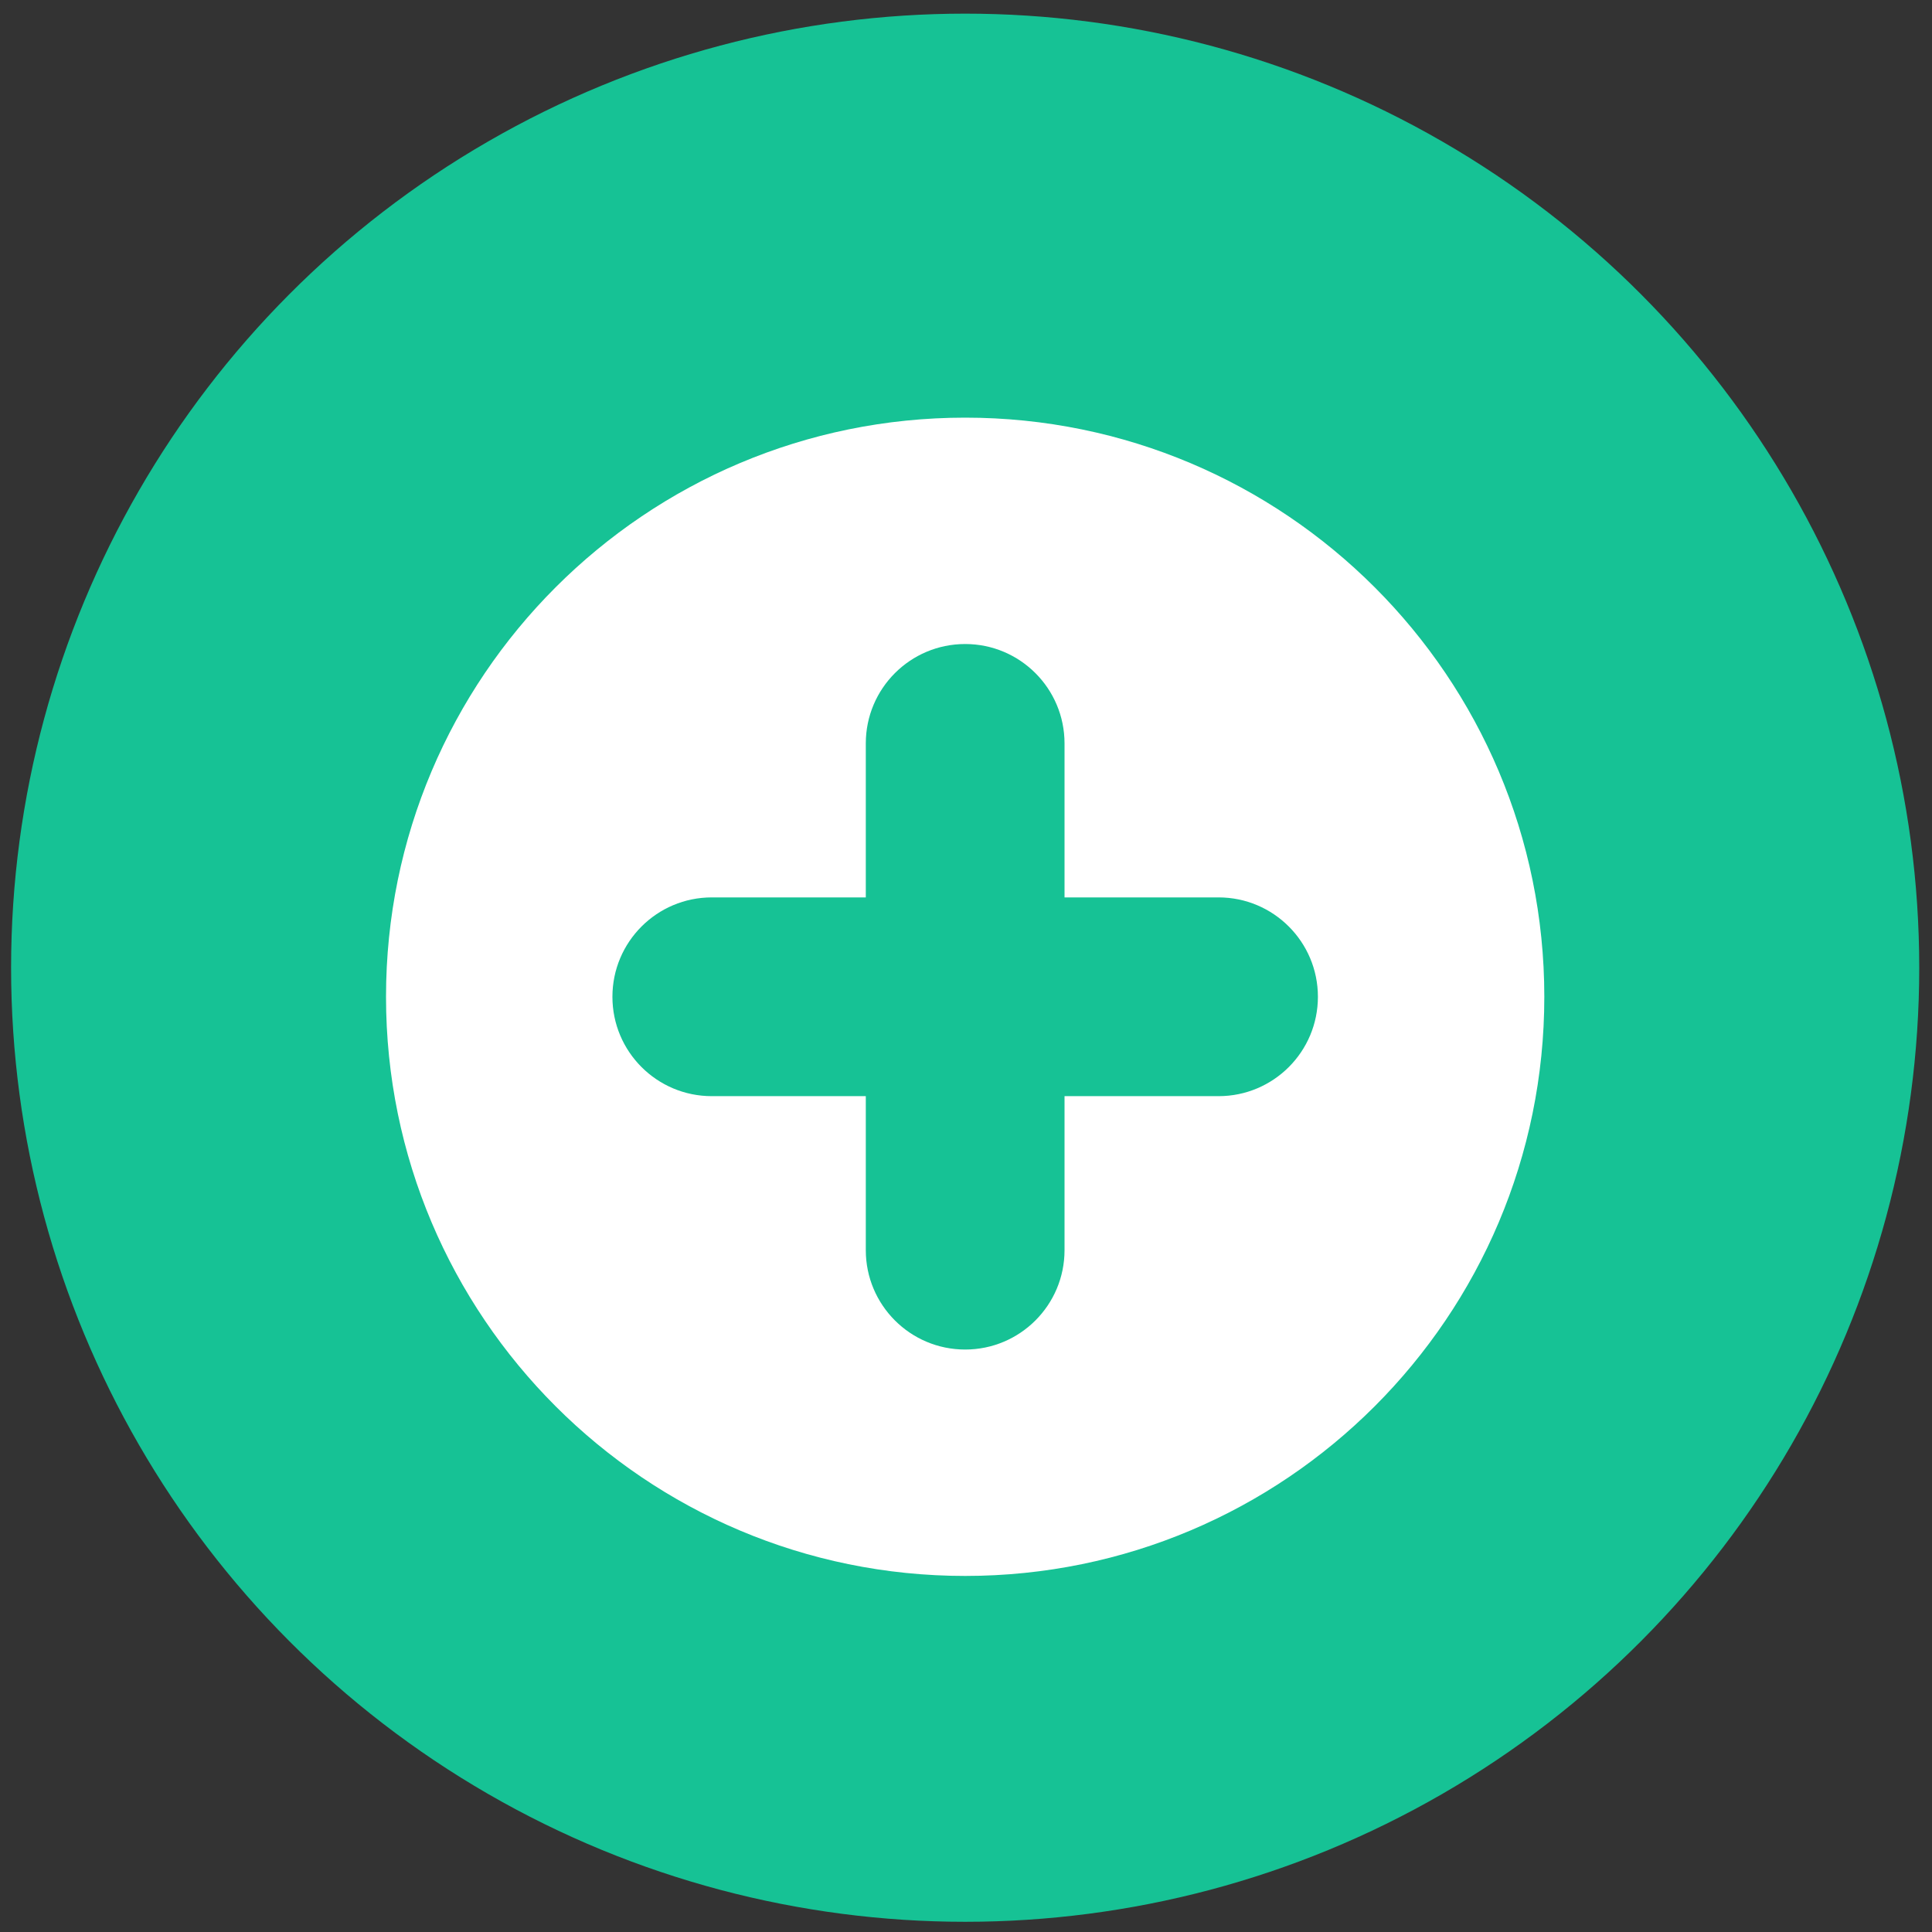 <svg width="81" height="81" viewBox="0 0 81 81" fill="none" xmlns="http://www.w3.org/2000/svg">
<rect x="0" y="0" width="81" height="81" fill="#333333" stroke="none"/>
<circle cx="40.465" cy="40.572" r="40" fill="#16C295"/>
<path d="M40.465 17.51C27.055 17.51 16.184 28.381 16.184 41.791C16.184 55.201 27.055 66.072 40.465 66.072C53.875 66.072 64.746 55.201 64.746 41.791C64.746 28.381 53.875 17.51 40.465 17.51ZM51.088 45.957H44.631V52.414C44.631 54.715 42.766 56.58 40.465 56.58C38.164 56.58 36.299 54.715 36.299 52.414V45.957H29.842C27.541 45.957 25.676 44.092 25.676 41.791C25.676 39.49 27.541 37.624 29.842 37.624H36.299V31.168C36.299 28.867 38.164 27.001 40.465 27.001C42.766 27.001 44.631 28.867 44.631 31.168V37.624H51.088C53.389 37.624 55.254 39.49 55.254 41.791C55.254 44.092 53.389 45.957 51.088 45.957Z" fill="white"/>
</svg>
